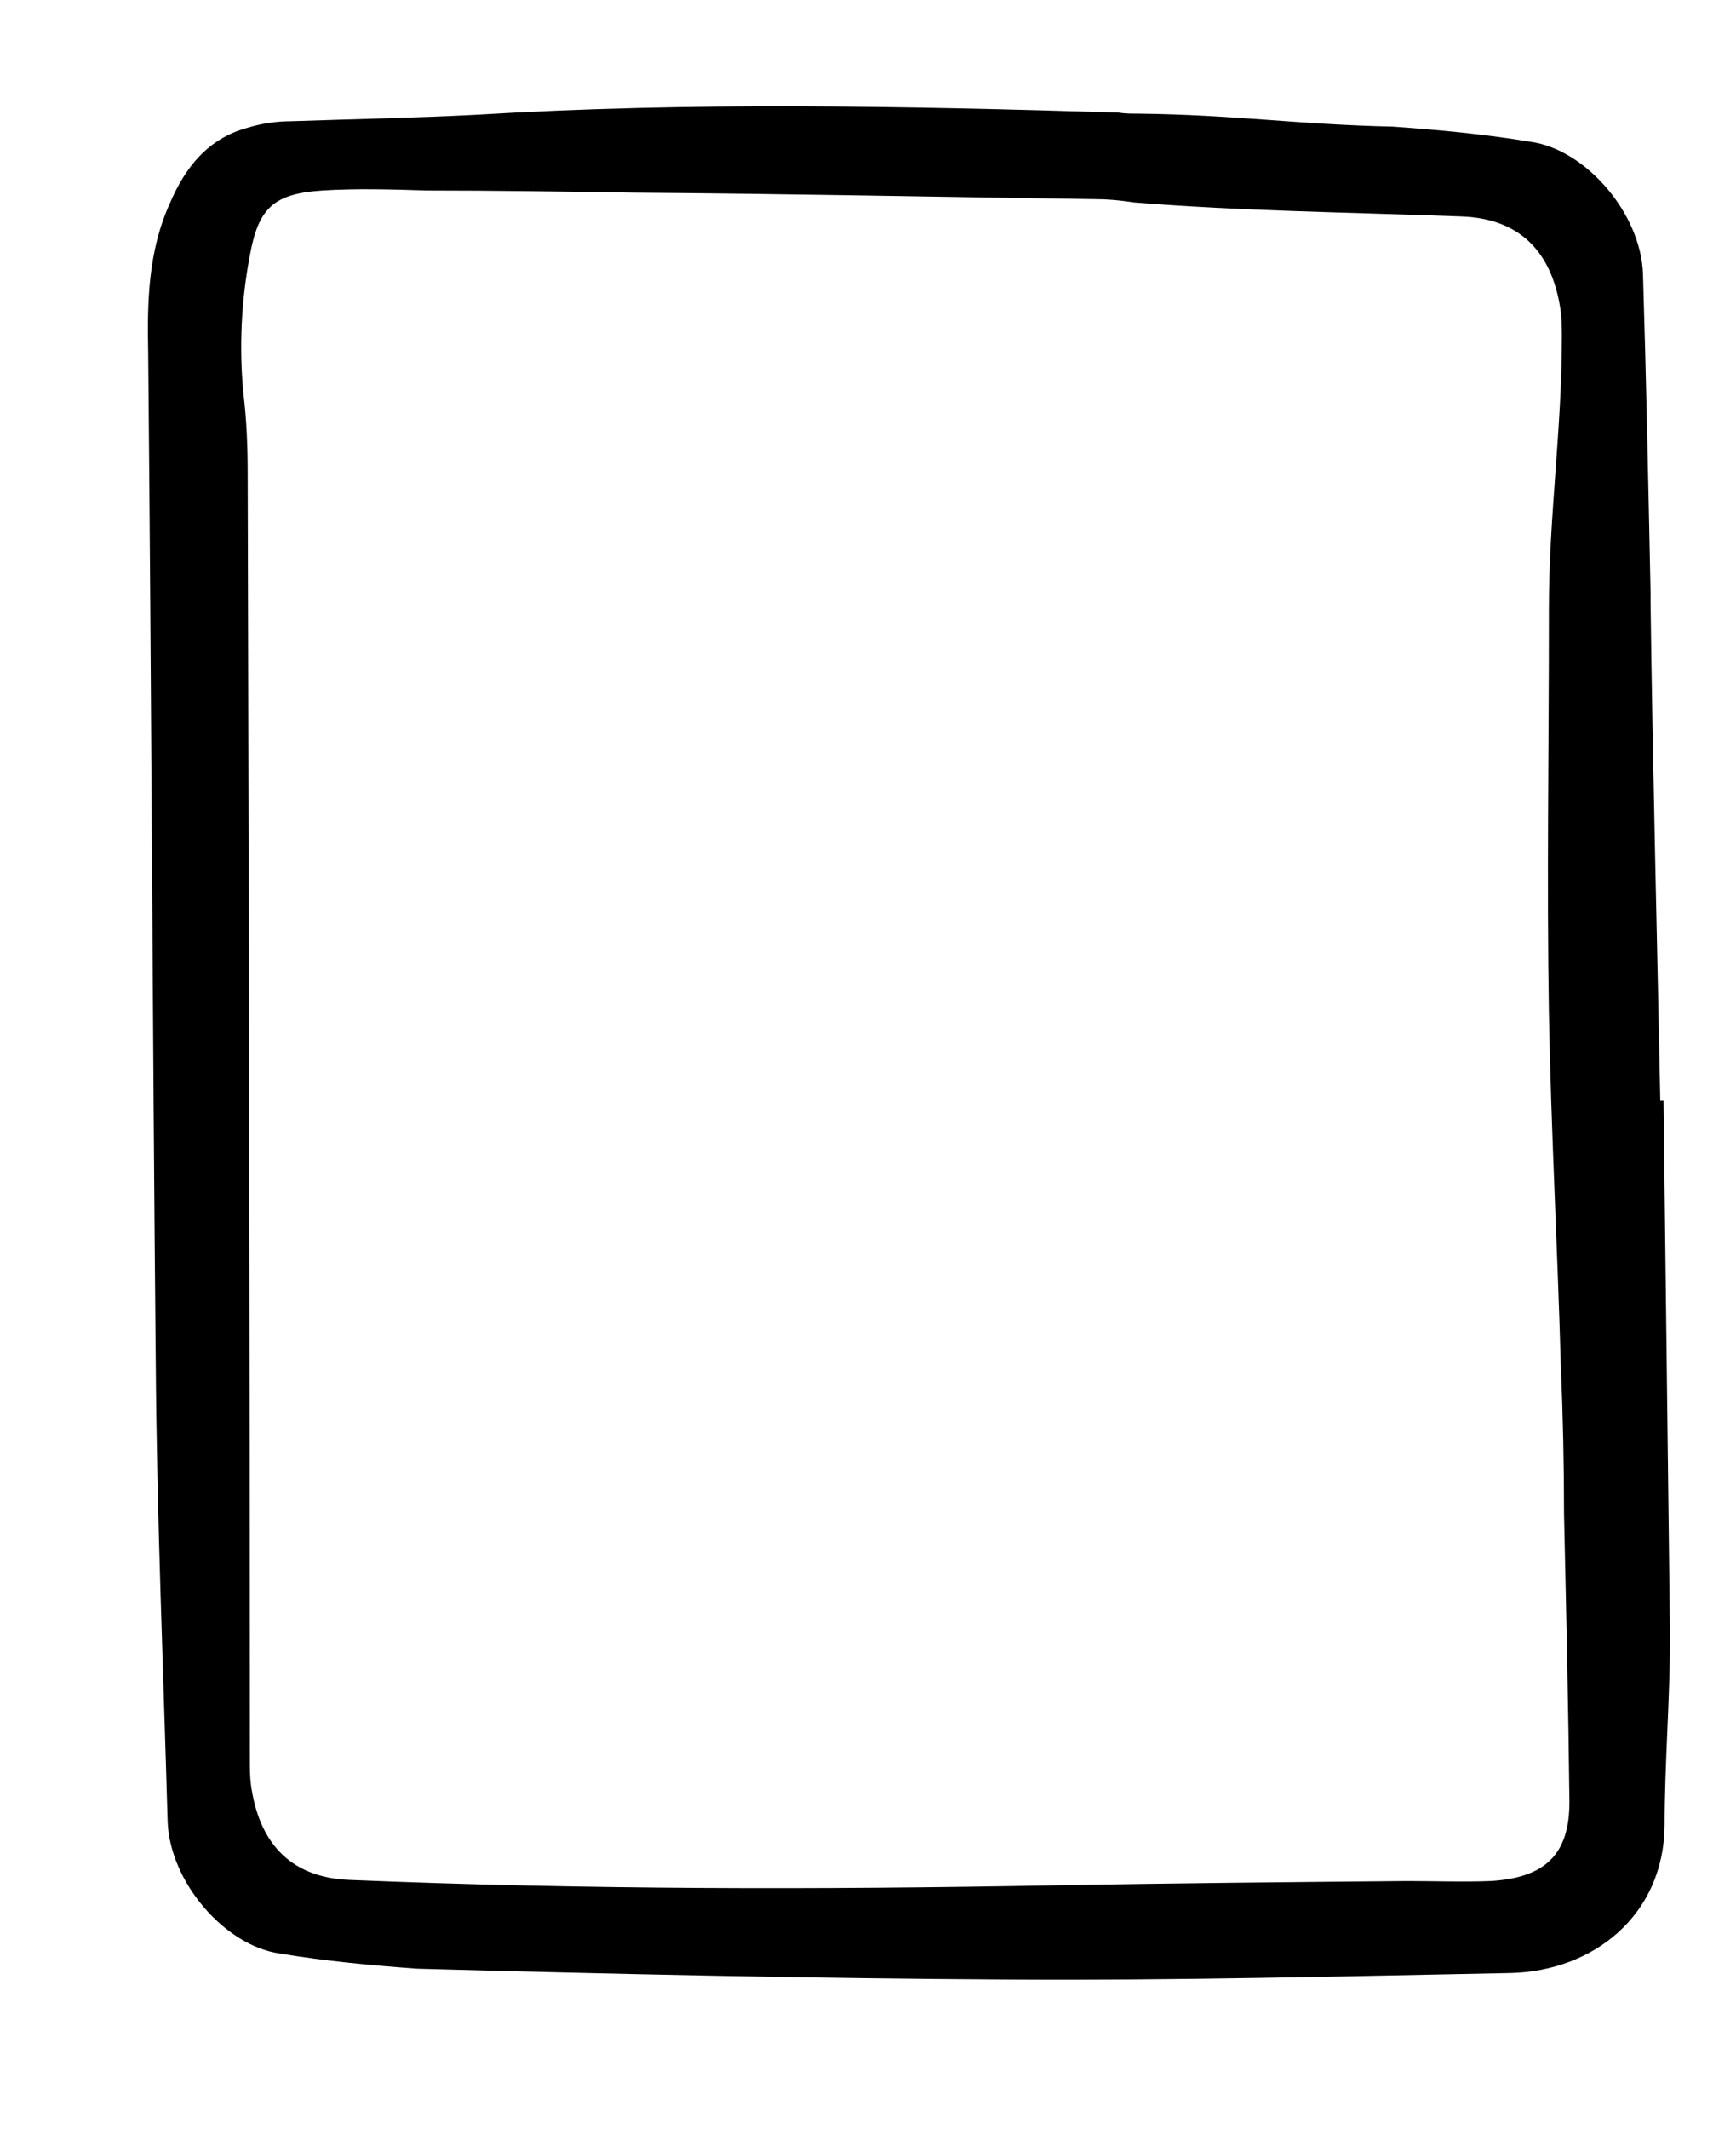 <?xml version="1.0" encoding="utf-8"?>
<!-- Generator: Adobe Illustrator 23.1.0, SVG Export Plug-In . SVG Version: 6.00 Build 0)  -->
<svg version="1.1" xmlns="http://www.w3.org/2000/svg" xmlns:xlink="http://www.w3.org/1999/xlink" x="0px" y="0px"
	 viewBox="0 0 160.5 196.7" style="enable-background:new 0 0 160.5 196.7;" xml:space="preserve">
<style type="text/css">
	.st0{display:none;}
	.st1{display:inline;}
</style>
<g id="Capa_1" class="st0">
	<g class="st1">
		<path d="M153.8,102.1h-0.3c-0.3-15.3-0.7-30.7-0.9-46l0,0c0-0.3,0-0.6,0-0.9v-0.1l0,0c-0.2-9.8-0.4-19.6-0.7-29.4
			c-0.2-5.6-5.3-11.5-10.4-12.2c-4.2-0.7-8.5-1.1-12.7-1.4c-9-0.2-14.6-1.1-23.6-1.2l0,0c-0.6,0-1.2,0-1.8-0.1
			c-19.8-0.6-39.6-1-59.3,0.2c-5.7,0.3-11.4,0.4-17.2,0.6c-1.3,0-2.7,0.2-4,0.6c-3.7,1-5.8,3.7-7.2,7c-2,4.4-2.1,9.1-2,13.8
			c0.3,31.1,0.4,62.2,0.7,93.3c0.1,14.1,0.7,28.3,1.1,42.4c0.2,5.6,5.3,11.5,10.4,12.2c4.2,0.7,8.5,1.1,12.7,1.4
			c18.2,0.5,36.4,0.9,54.6,1c15.5,0.1,31-0.3,46.5-0.6c7.6-0.2,14.1-5.3,14.2-13.6c0-5.8,0.5-11.7,0.5-17.5
			C154.2,135.1,154,118.6,153.8,102.1z M137.8,174.2c-2.6,0.1-5.2,0-7.7,0c-10.9,0.1-21.8,0.2-32.7,0.4c-21.7,0.4-43.3,0.4-65-0.5
			c-5.8-0.2-8.5-3.7-9.2-8.8c-0.1-0.8-0.1-1.6-0.1-2.4c0-39.5-0.1-79.2-0.2-118.8c0-2.5-0.1-4.9-0.4-7.4c-0.4-4.2-0.2-8.5,0.6-12.7
			c0.8-4.4,2.2-5.7,6.7-6c3.2-0.2,6.5-0.1,9.7,0c6.4,0,12.8,0.1,19.2,0.2c14.2,0.1,28.4,0.4,42.5,0.6c1.2,0,2.3,0.1,3.6,0.3l0,0
			c9.9,0.8,19.5,0.9,30.3,1.3c5.8,0.2,8.5,3.7,9.2,8.8c0.1,0.8,0.1,1.6,0.1,2.4c0,8.5-1.2,16.5-1.2,25.1c0,0.3,0,0.5,0,0.8
			c0,12.1-0.2,24.3,0,36.4c0.2,10.9,0.8,21.8,1.1,32.6c0.2,4.6,0.3,9.2,0.3,13.8c0.2,8.9,0.4,17.7,0.5,26.6
			C145.1,171.7,142.9,173.9,137.8,174.2z"/>
	</g>
	<g class="st1">
		<path d="M41,89.2c-1.1,0-2.1-0.1-3.2-0.3c-7.2-1.3-10.3-7.7-6.9-14.2c3.5-6.6,8.8-8.4,15.7-5.4c4.6,2,6.9,6,6.1,10.7
			c-0.9,5.4-4.1,8.5-9.3,9C42.7,89.2,41.9,89.2,41,89.2z M37,80.4c2.4,1.5,4.9,1.4,7.3,0.6c1.3-4.8-0.8-6.7-6.2-5.9
			C37,76.6,36.2,78.2,37,80.4L37,80.4z"/>
		<path d="M51.7,38.5c0,0.1,0,0.2,0,0.3c-0.2,4-1,7.7-5.1,9.5c-4.6,1.9-9.1,1.5-13-1.8c-3.4-2.9-4.4-6.6-3.2-10.9
			c1.5-5.7,3.7-7.5,9.9-7.9c5.4-0.3,9.2,1.8,10.7,6.2C51.4,35.4,51.7,36.9,51.7,38.5L51.7,38.5z M36.8,34.8
			c-1.4,2.7-1.4,4.2-0.1,5.9c1.6,2,4,2.5,7.3,1.4c1.5-2.9,1.7-5.2,0.2-6.5C42,33.6,39.4,33.9,36.8,34.8z"/>
		<path d="M41.4,108.3c1.1,0,2.1,0.1,3.2,0.3c7.2,1.3,10.3,7.7,6.9,14.2c-3.5,6.6-8.8,8.4-15.7,5.4c-4.6-2-6.9-6-6.1-10.7
			c0.9-5.4,4.1-8.5,9.3-9C39.6,108.4,40.4,108.4,41.4,108.3z M45.3,117.1c-2.4-1.5-4.9-1.4-7.3-0.6c-1.3,4.8,0.8,6.7,6.2,5.9
			C45.4,120.9,46.1,119.3,45.3,117.1L45.3,117.1z"/>
		<path d="M30.6,157c0-0.1,0-0.2,0-0.3c0.2-4,1-7.7,5.1-9.5c4.6-1.9,9.1-1.5,13,1.8c3.4,2.9,4.4,6.6,3.2,10.9
			c-1.5,5.7-3.7,7.5-9.9,7.9c-5.4,0.3-9.2-1.8-10.7-6.2C30.9,160.1,30.6,158.6,30.6,157L30.6,157z M45.5,160.7
			c1.4-2.7,1.4-4.2,0.1-5.9c-1.6-2-4-2.5-7.3-1.4c-1.5,2.9-1.7,5.2-0.2,6.5C40.3,161.9,42.9,161.7,45.5,160.7z"/>
	</g>
</g>
<g id="Capa_2">
	<g>
		<path d="M153.8,101.7h-0.3c-0.3-15.3-0.7-30.7-0.9-46l0,0c0-0.3,0-0.6,0-0.9v-0.1l0,0c-0.2-9.8-0.4-19.6-0.7-29.4
			c-0.2-5.6-5.3-11.5-10.4-12.2c-4.2-0.7-8.5-1.1-12.7-1.4c-9-0.2-14.6-1.1-23.6-1.2l0,0c-0.6,0-1.2,0-1.8-0.1
			c-19.8-0.6-39.6-1-59.3,0.2c-5.7,0.3-11.4,0.4-17.2,0.6c-1.3,0-2.7,0.2-4,0.6c-3.7,1-5.8,3.7-7.2,7c-2,4.4-2.1,9.1-2,13.8
			c0.3,31.1,0.4,62.2,0.7,93.3c0.1,14.1,0.7,28.3,1.1,42.4c0.2,5.6,5.3,11.5,10.4,12.2c4.2,0.7,8.5,1.1,12.7,1.4
			c18.2,0.5,36.4,0.9,54.6,1c15.5,0.1,31-0.3,46.5-0.6c7.6-0.2,14.1-5.3,14.2-13.6c0-5.8,0.5-11.7,0.5-17.5
			C154.2,134.7,154,118.2,153.8,101.7z M137.8,173.8c-2.6,0.1-5.2,0-7.7,0c-10.9,0.1-21.8,0.2-32.7,0.4c-21.7,0.4-43.3,0.4-65-0.5
			c-5.8-0.2-8.5-3.7-9.2-8.8c-0.1-0.8-0.1-1.6-0.1-2.4c0-39.5-0.1-79.2-0.2-118.8c0-2.5-0.1-4.9-0.4-7.4c-0.4-4.2-0.2-8.5,0.6-12.7
			c0.8-4.4,2.2-5.7,6.7-6c3.2-0.2,6.5-0.1,9.7,0c6.4,0,12.8,0.1,19.2,0.2c14.2,0.1,28.4,0.4,42.5,0.6c1.2,0,2.3,0.1,3.6,0.3l0,0
			c9.9,0.8,19.5,0.9,30.3,1.3c5.8,0.2,8.5,3.7,9.2,8.8c0.1,0.8,0.1,1.6,0.1,2.4c0,8.5-1.2,16.5-1.2,25.1c0,0.3,0,0.5,0,0.8
			c0,12.1-0.2,24.3,0,36.4c0.2,10.9,0.8,21.8,1.1,32.6c0.2,4.6,0.3,9.2,0.3,13.8c0.2,8.9,0.4,17.7,0.5,26.6
			C145.1,171.3,142.9,173.5,137.8,173.8z"/>
	</g>
</g>
</svg>
